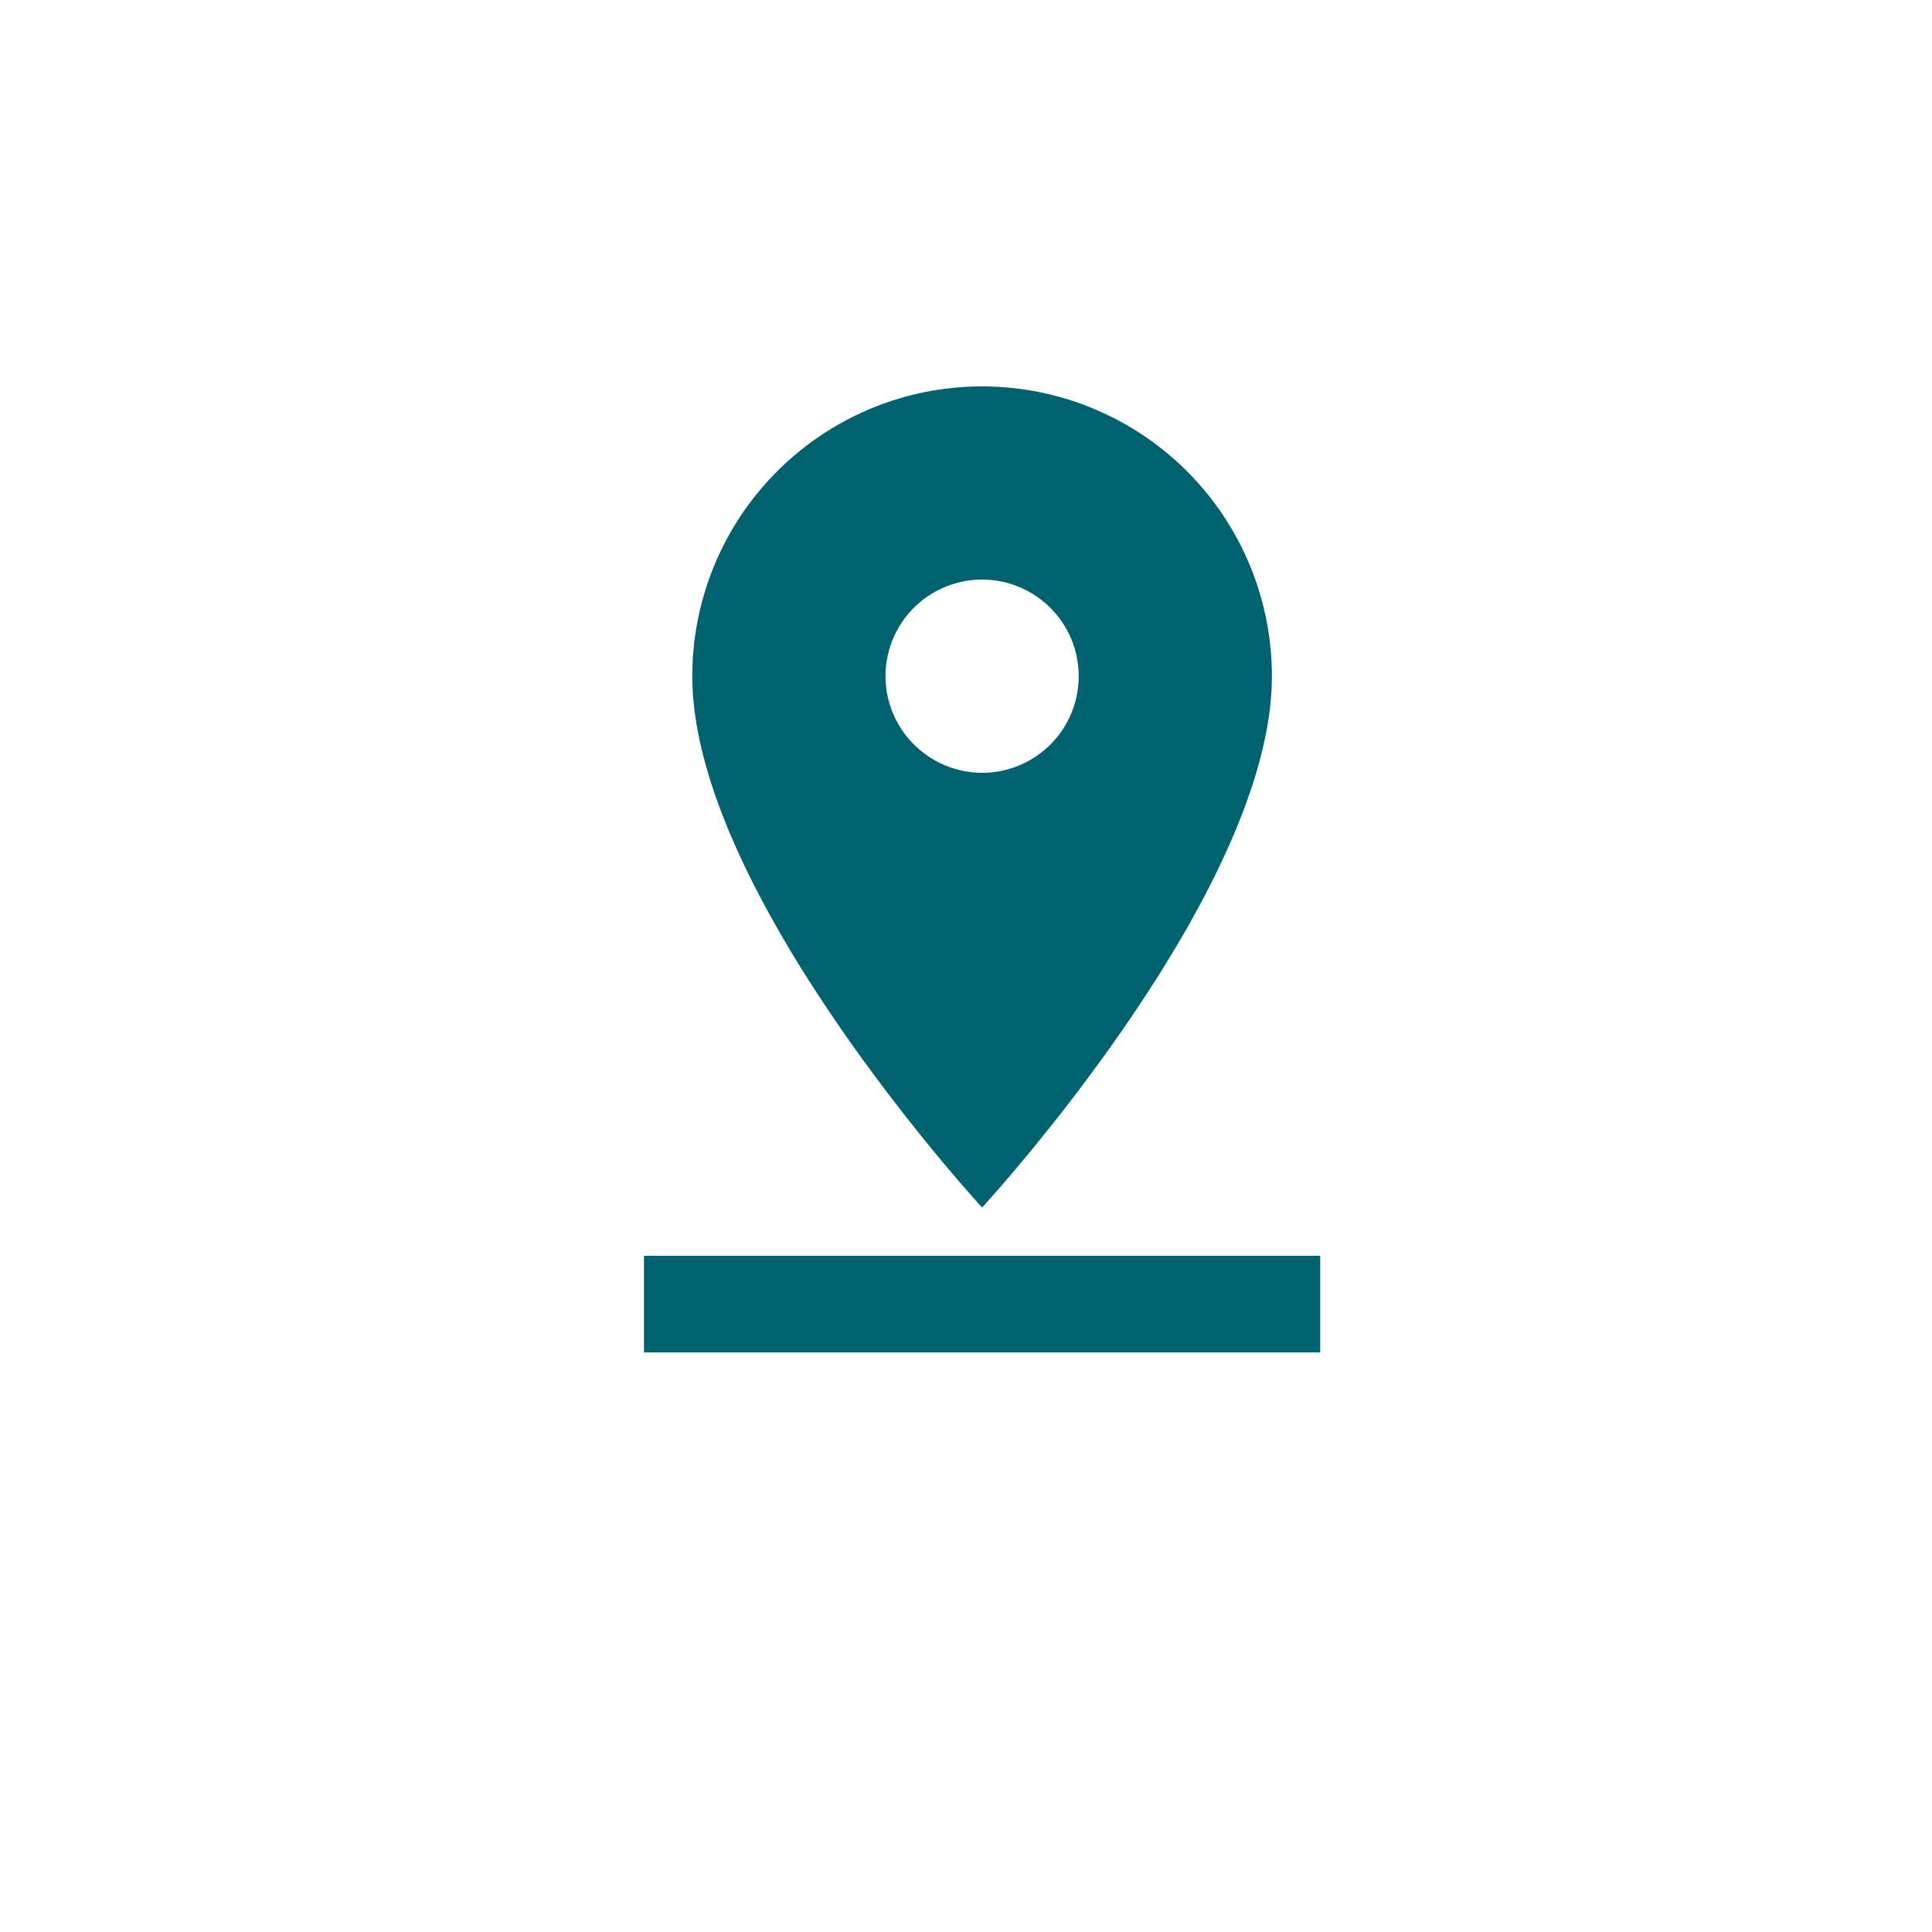<svg xmlns="http://www.w3.org/2000/svg" xmlns:xlink="http://www.w3.org/1999/xlink" width="60" height="60" viewBox="0 0 60 60"><defs><style>.a{fill:#fff;}.b{fill:#00626e;}.c{filter:url(#a);}</style><filter id="a" x="0" y="0" width="60" height="60" filterUnits="userSpaceOnUse"><feOffset dy="3" input="SourceAlpha"/><feGaussianBlur stdDeviation="3" result="b"/><feFlood flood-opacity="0.161"/><feComposite operator="in" in2="b"/><feComposite in="SourceGraphic"/></filter></defs><g transform="translate(-557 -2608)"><g class="c" transform="matrix(1, 0, 0, 1, 557, 2608)"><circle class="a" cx="21" cy="21" r="21" transform="translate(9 6)"/></g><path class="b" d="M27,12A9,9,0,0,0,9,12c0,6.75,9,16.5,9,16.5S27,18.75,27,12ZM15,12a3,3,0,1,1,3,3A3.009,3.009,0,0,1,15,12ZM7.5,30v3h21V30Z" transform="translate(569.5 2617)"/></g></svg>